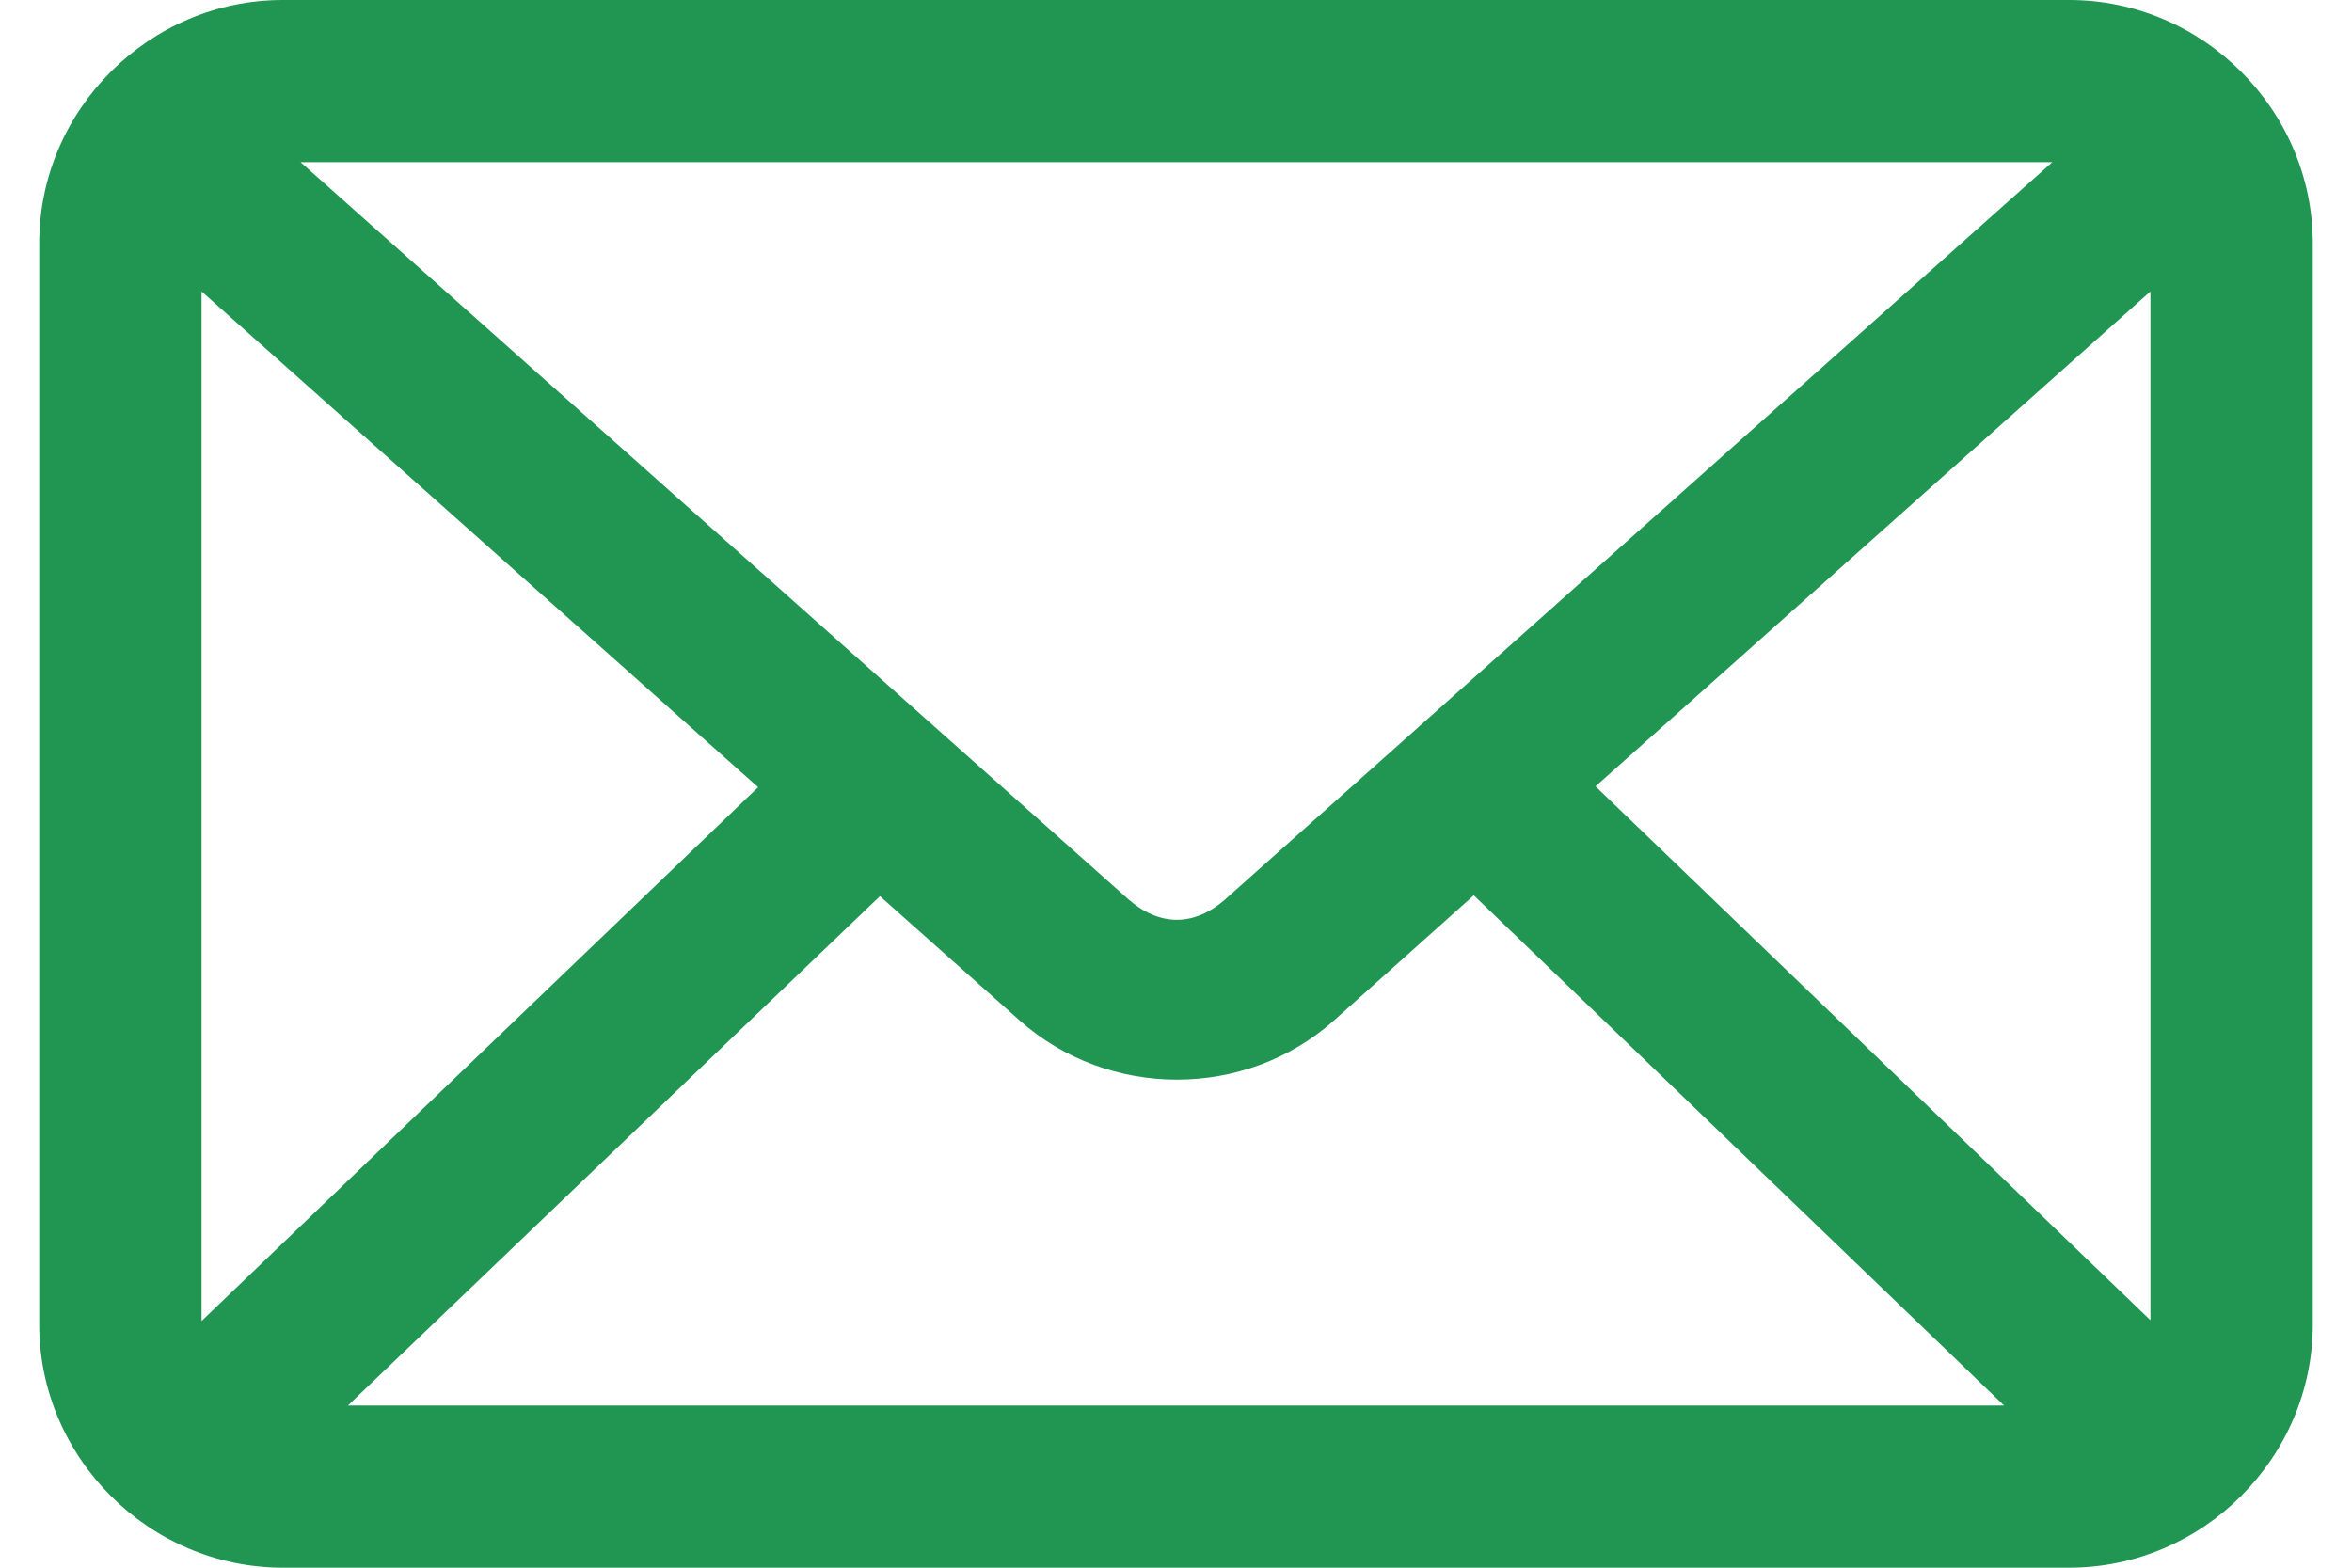 <?xml version="1.0" encoding="UTF-8"?>
<svg xmlns="http://www.w3.org/2000/svg" width="30" height="20" viewBox="0 0 30 20" fill="none">
  <path d="M3.607 0C1.904 0 0.5 1.402 0.5 3.103V16.897C0.5 18.598 1.904 20 3.607 20H26.393C28.096 20 29.5 18.598 29.5 16.897V3.103C29.5 1.402 28.096 0 26.393 0H3.607ZM3.834 2.069H26.177L15.636 11.466C15.235 11.824 14.788 11.824 14.385 11.466L3.834 2.069ZM2.571 3.718L9.67 10.043L2.571 16.853V3.718ZM27.429 3.718V16.843L20.351 10.032L27.429 3.718ZM18.798 11.422L25.562 17.931H4.438L11.224 11.433L13.004 13.017C14.136 14.025 15.886 14.027 17.017 13.017L18.798 11.422Z" fill="#219653"></path>
</svg>
